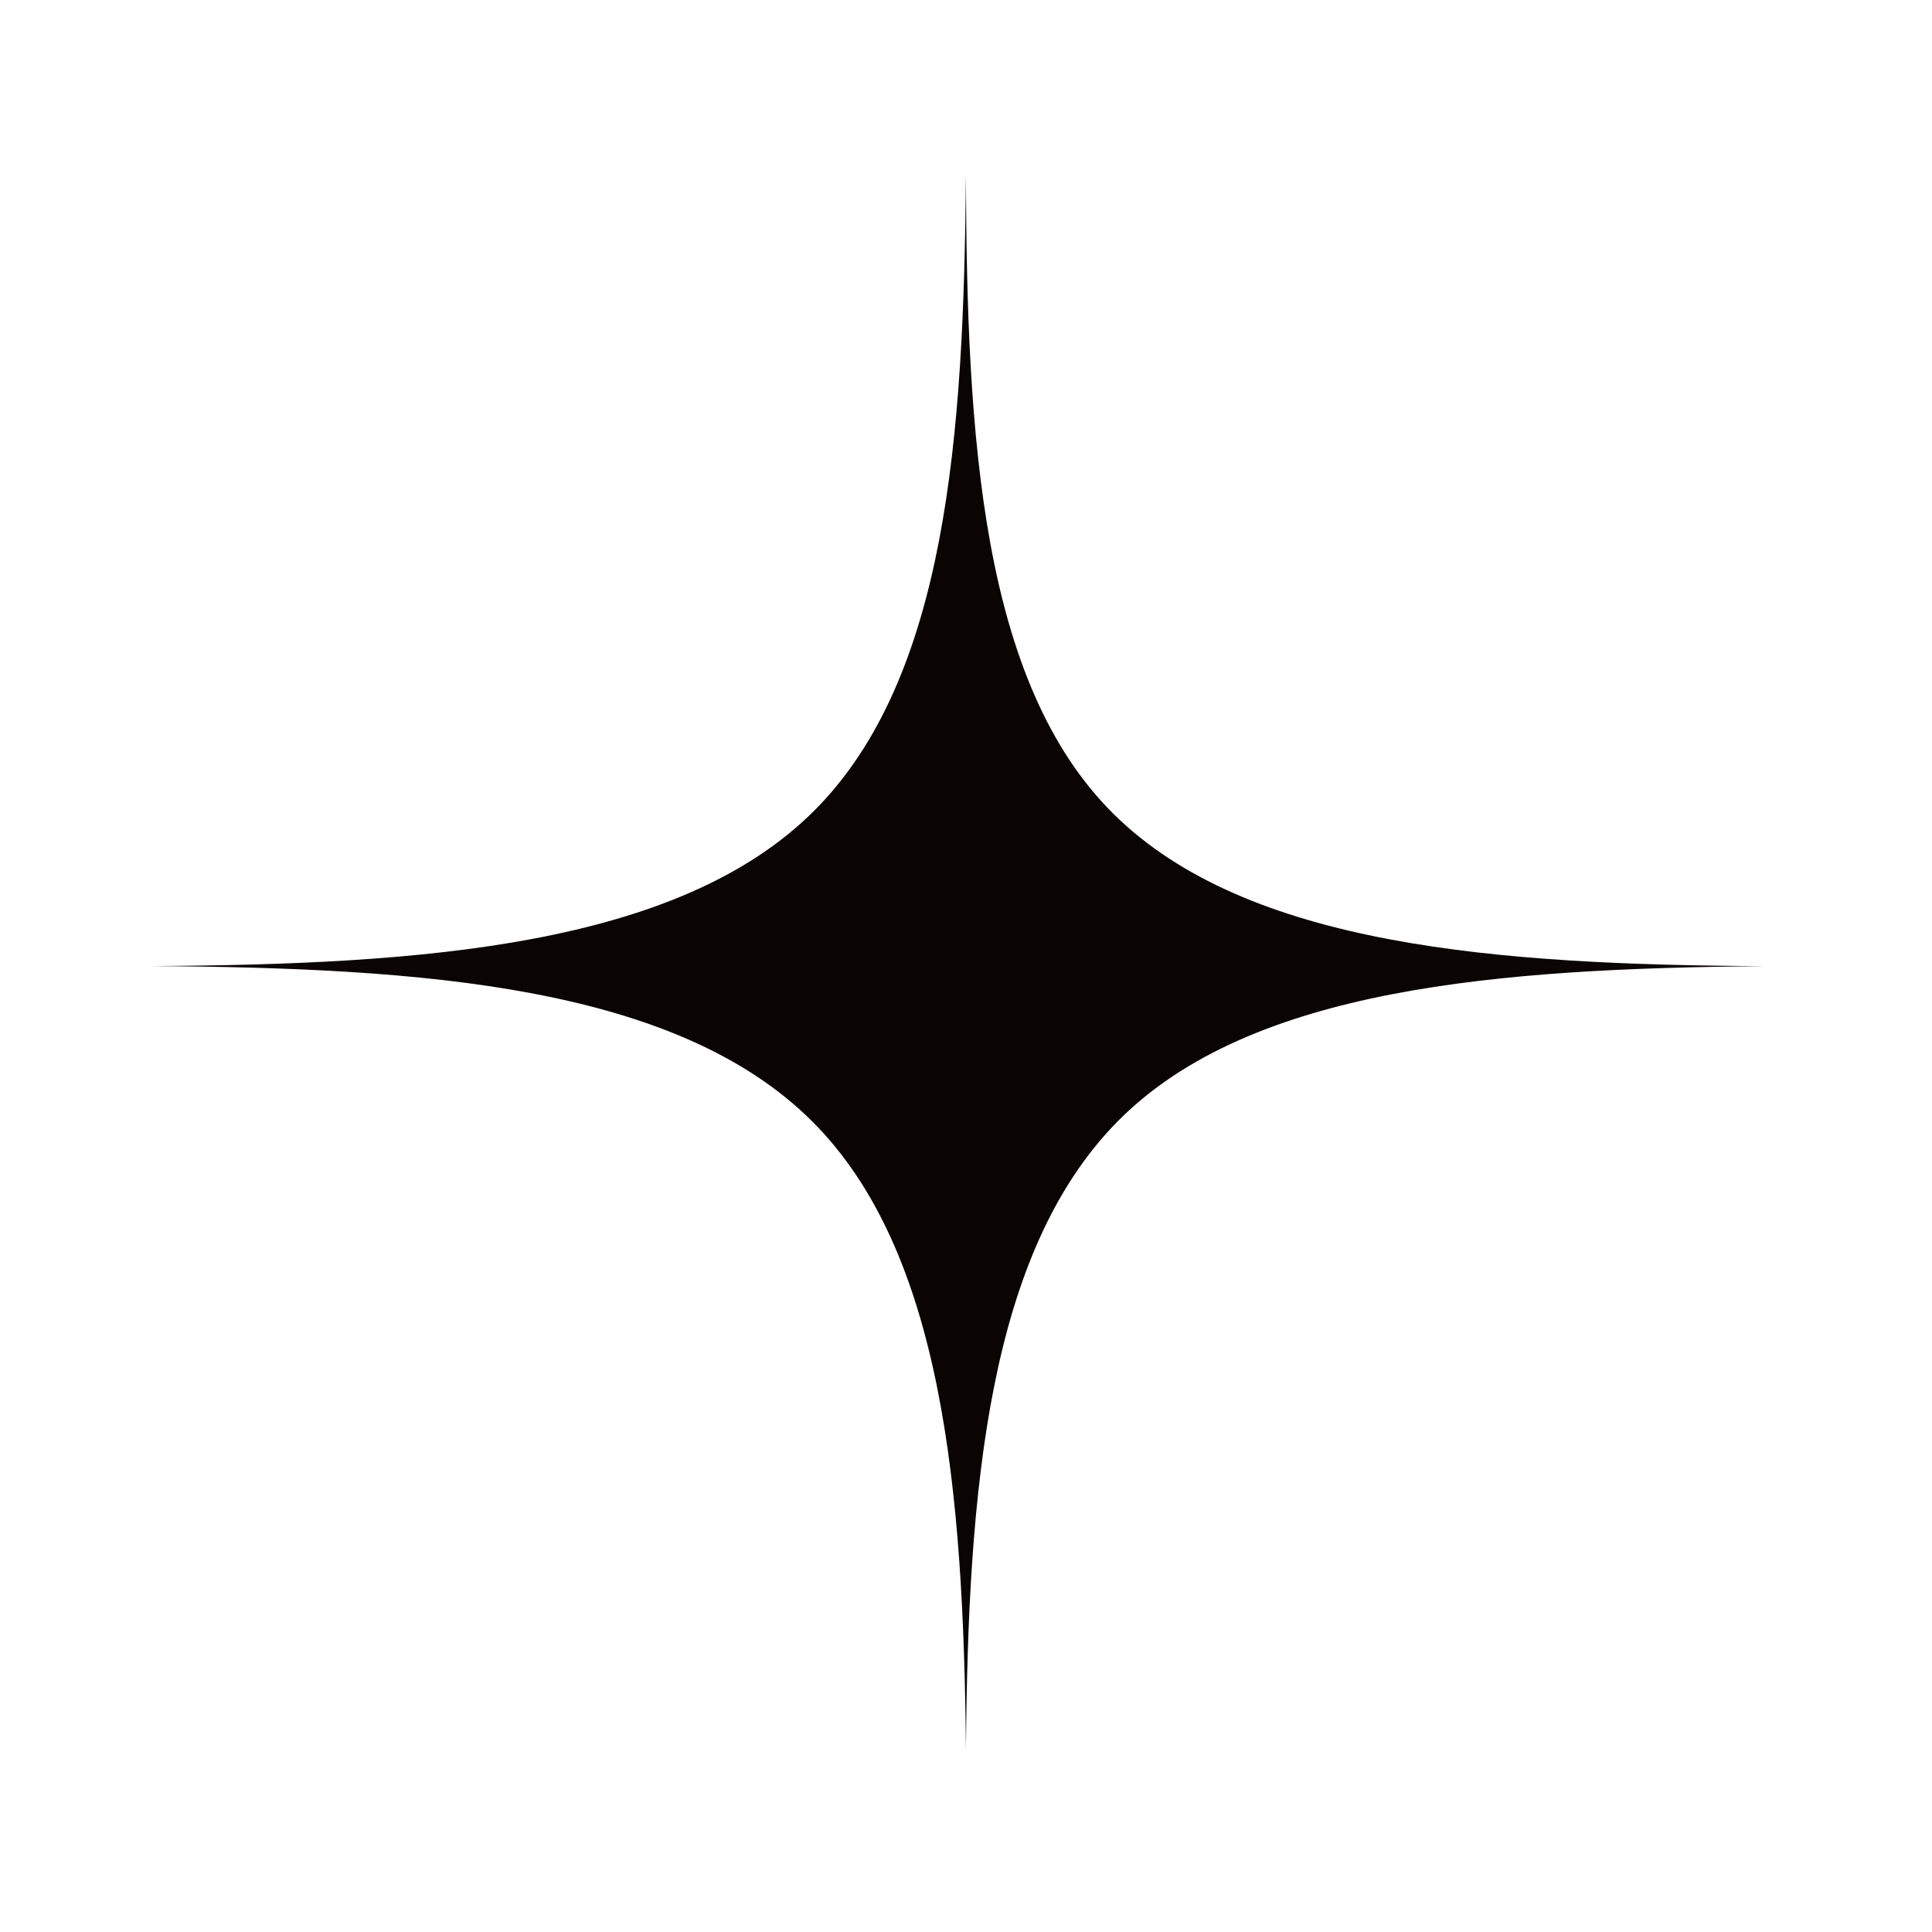 <svg width="64" height="64" viewBox="0 0 64 64" fill="none" xmlns="http://www.w3.org/2000/svg">
<path fill-rule="evenodd" clip-rule="evenodd" d="M31.996 5.802C32.029 14.465 32.494 22.615 36.888 26.963C41.329 31.358 49.626 31.958 58.439 32.005C49.685 32.082 41.424 32.704 37.032 37.138C32.722 41.49 32.069 49.377 31.998 57.94C31.916 49.402 31.234 41.456 26.898 37.14C22.381 32.643 13.992 32.062 5.023 32.002C13.976 31.953 22.49 31.353 26.986 26.841C31.351 22.46 31.931 14.462 31.996 5.802Z" fill="#0A0403"/>
</svg>

